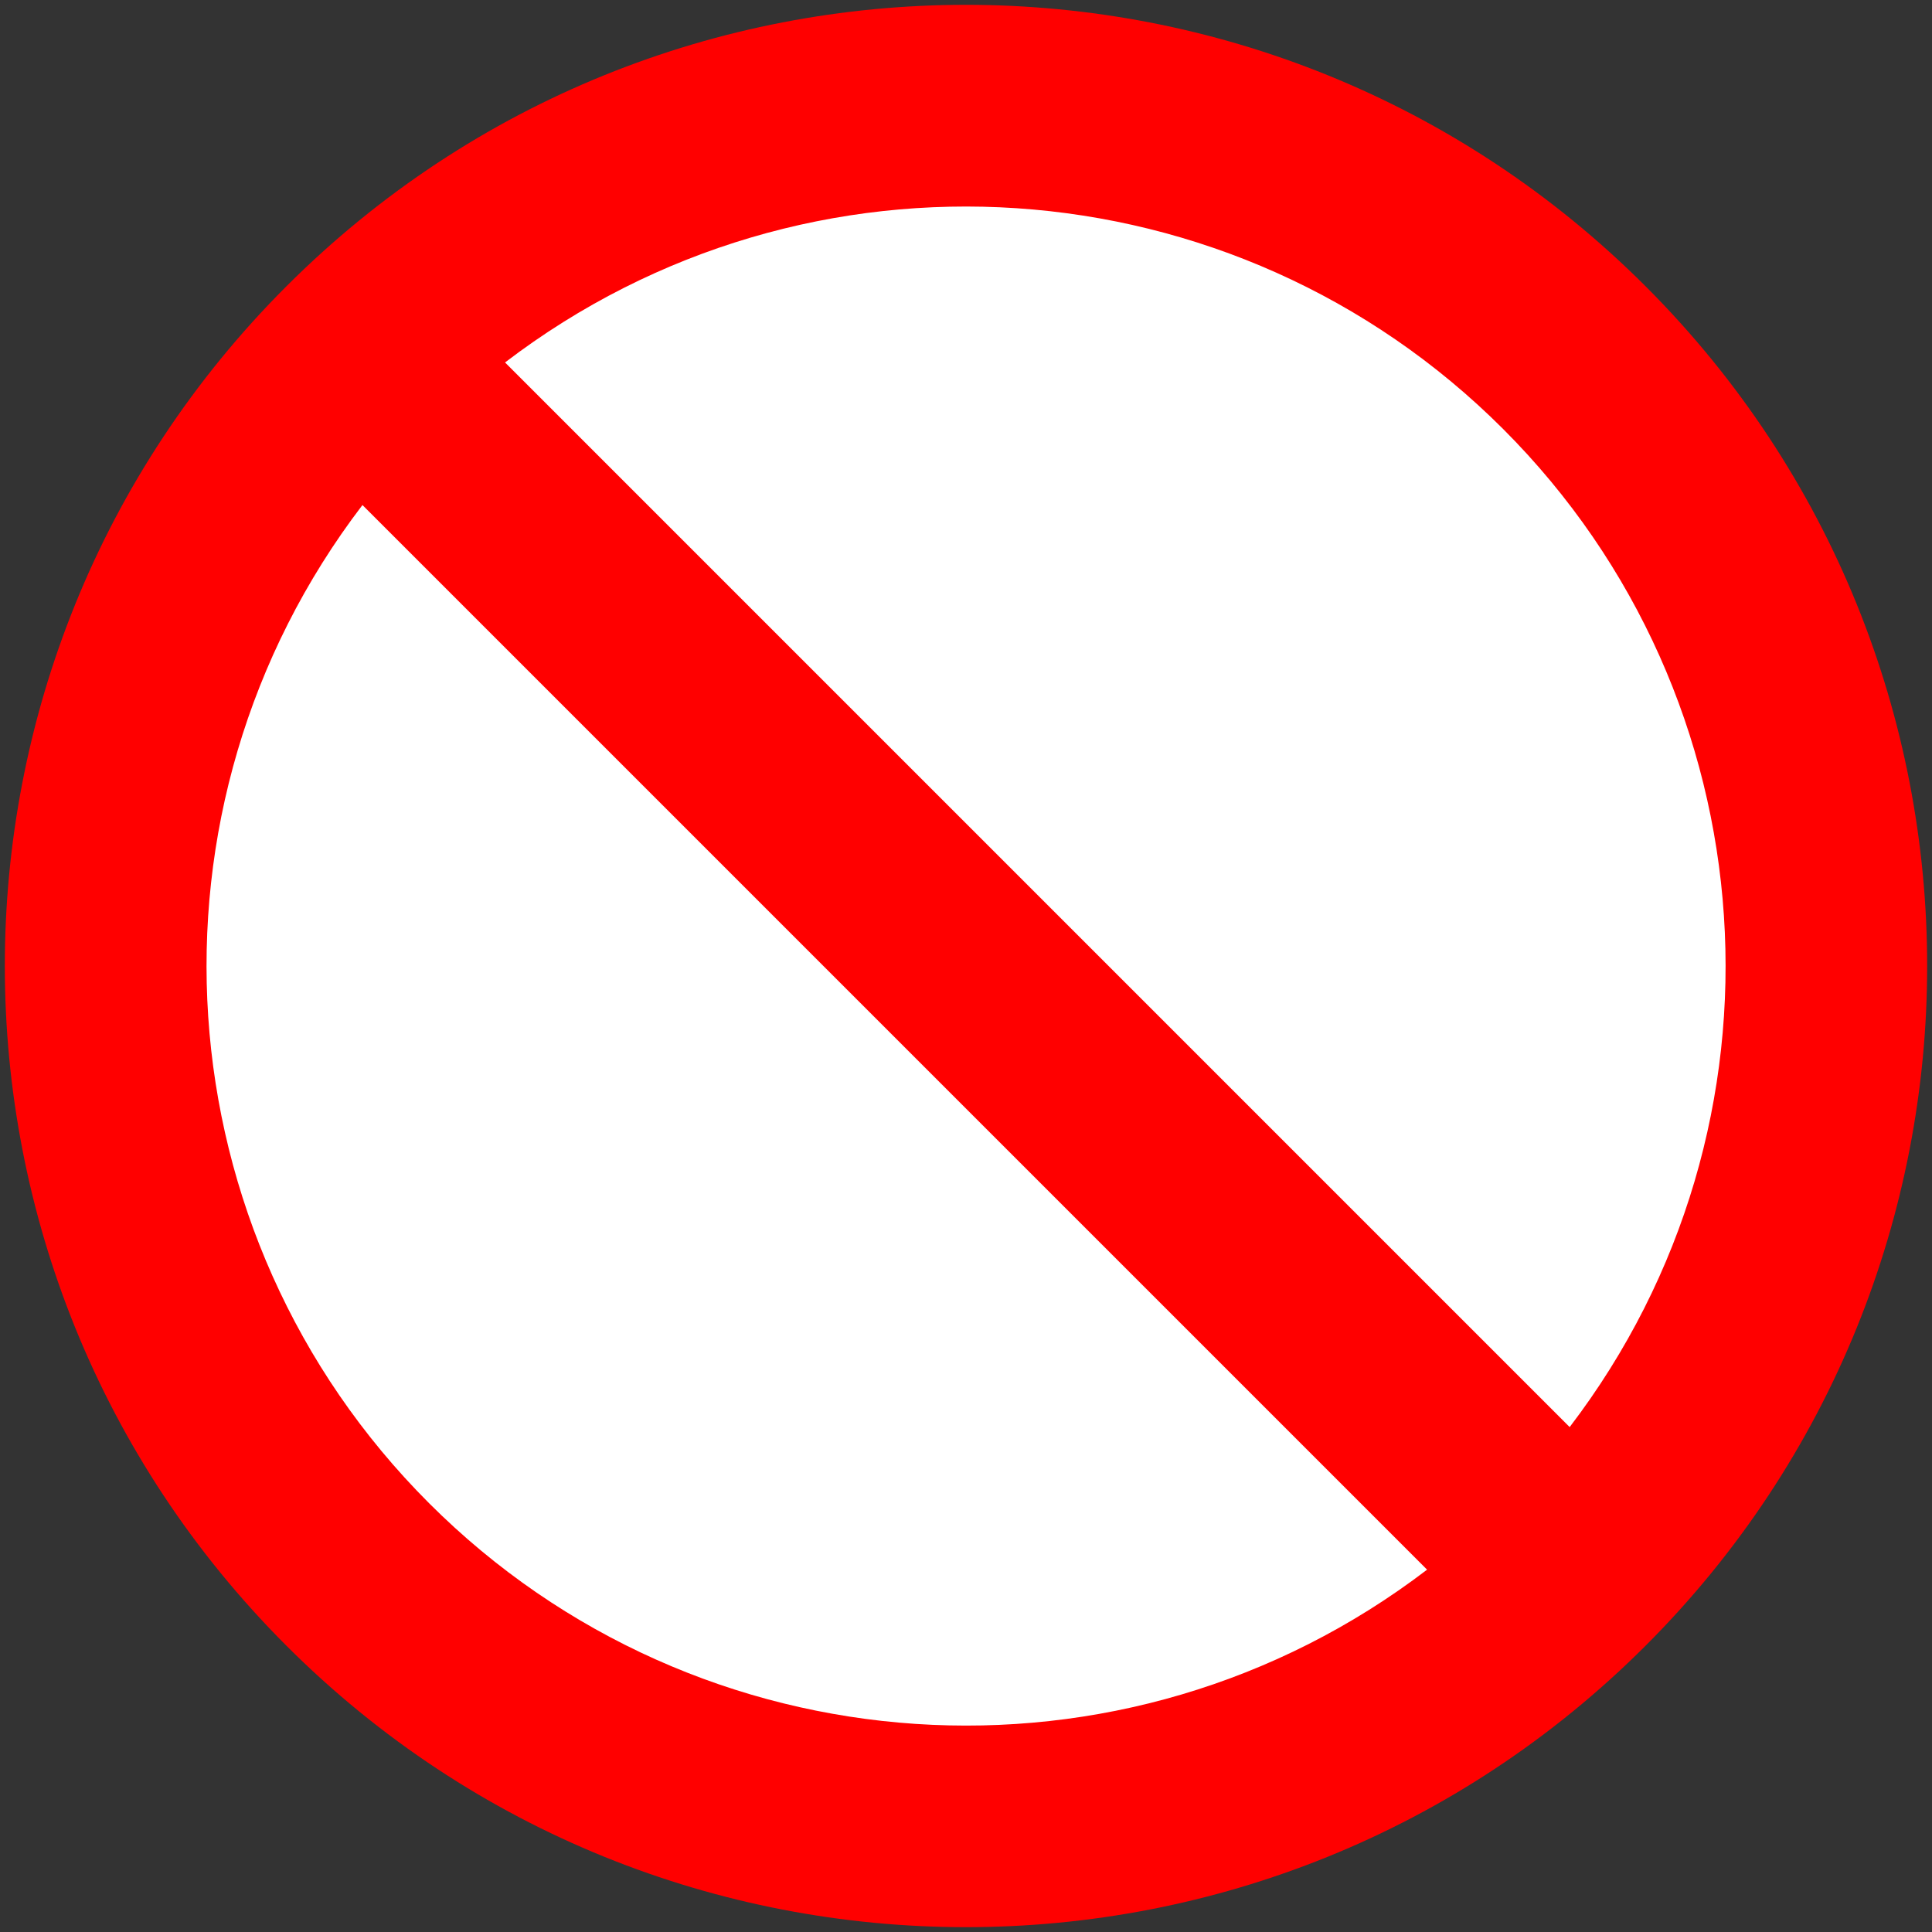 <?xml version="1.0" encoding="UTF-8" standalone="no"?>
<!DOCTYPE svg PUBLIC "-//W3C//DTD SVG 1.1//EN" "http://www.w3.org/Graphics/SVG/1.1/DTD/svg11.dtd">
<!-- Created with Vectornator (http://vectornator.io/) -->
<svg height="100%" stroke-miterlimit="10" style="fill-rule:nonzero;clip-rule:evenodd;stroke-linecap:round;stroke-linejoin:round;" version="1.1" viewBox="0 0 2268 2268" width="100%" xml:space="preserve" xmlns="http://www.w3.org/2000/svg" xmlns:xlink="http://www.w3.org/1999/xlink">
<rect x="0" y="0" width="2268" height="2268" fill="#333333" stroke="none"/>
<defs/>
<g id="no-entry">
<path d="M7.088 1134C7.088 511.623 511.623 7.088 1134 7.088C1756.38 7.088 2260.91 511.623 2260.91 1134C2260.91 1756.38 1756.38 2260.91 1134 2260.91C511.623 2260.91 7.088 1756.38 7.088 1134Z" fill="#ffffff" fill-rule="nonzero" opacity="1" stroke="none"/>
<path d="M1931.92 336.224C1491.3-104.486 776.819-104.519 336.15 336.15C-104.519 776.819-104.486 1491.3 336.224 1931.92C776.876 2372.49 1491.24 2372.46 1931.85 1931.85C2372.46 1491.24 2372.49 776.876 1931.92 336.224M1675.27 1842.65C1320.29 2113.78 819.457 2080.4 503.605 1764.54C187.753 1448.69 154.364 947.86 425.494 592.875L1675.27 1842.65ZM592.875 425.494C947.86 154.364 1448.69 187.753 1764.54 503.605C2080.4 819.457 2113.78 1320.29 1842.65 1675.27L592.875 425.494Z" fill="#ff0000" fill-rule="nonzero" opacity="1" stroke="none"/>
</g>
</svg>
